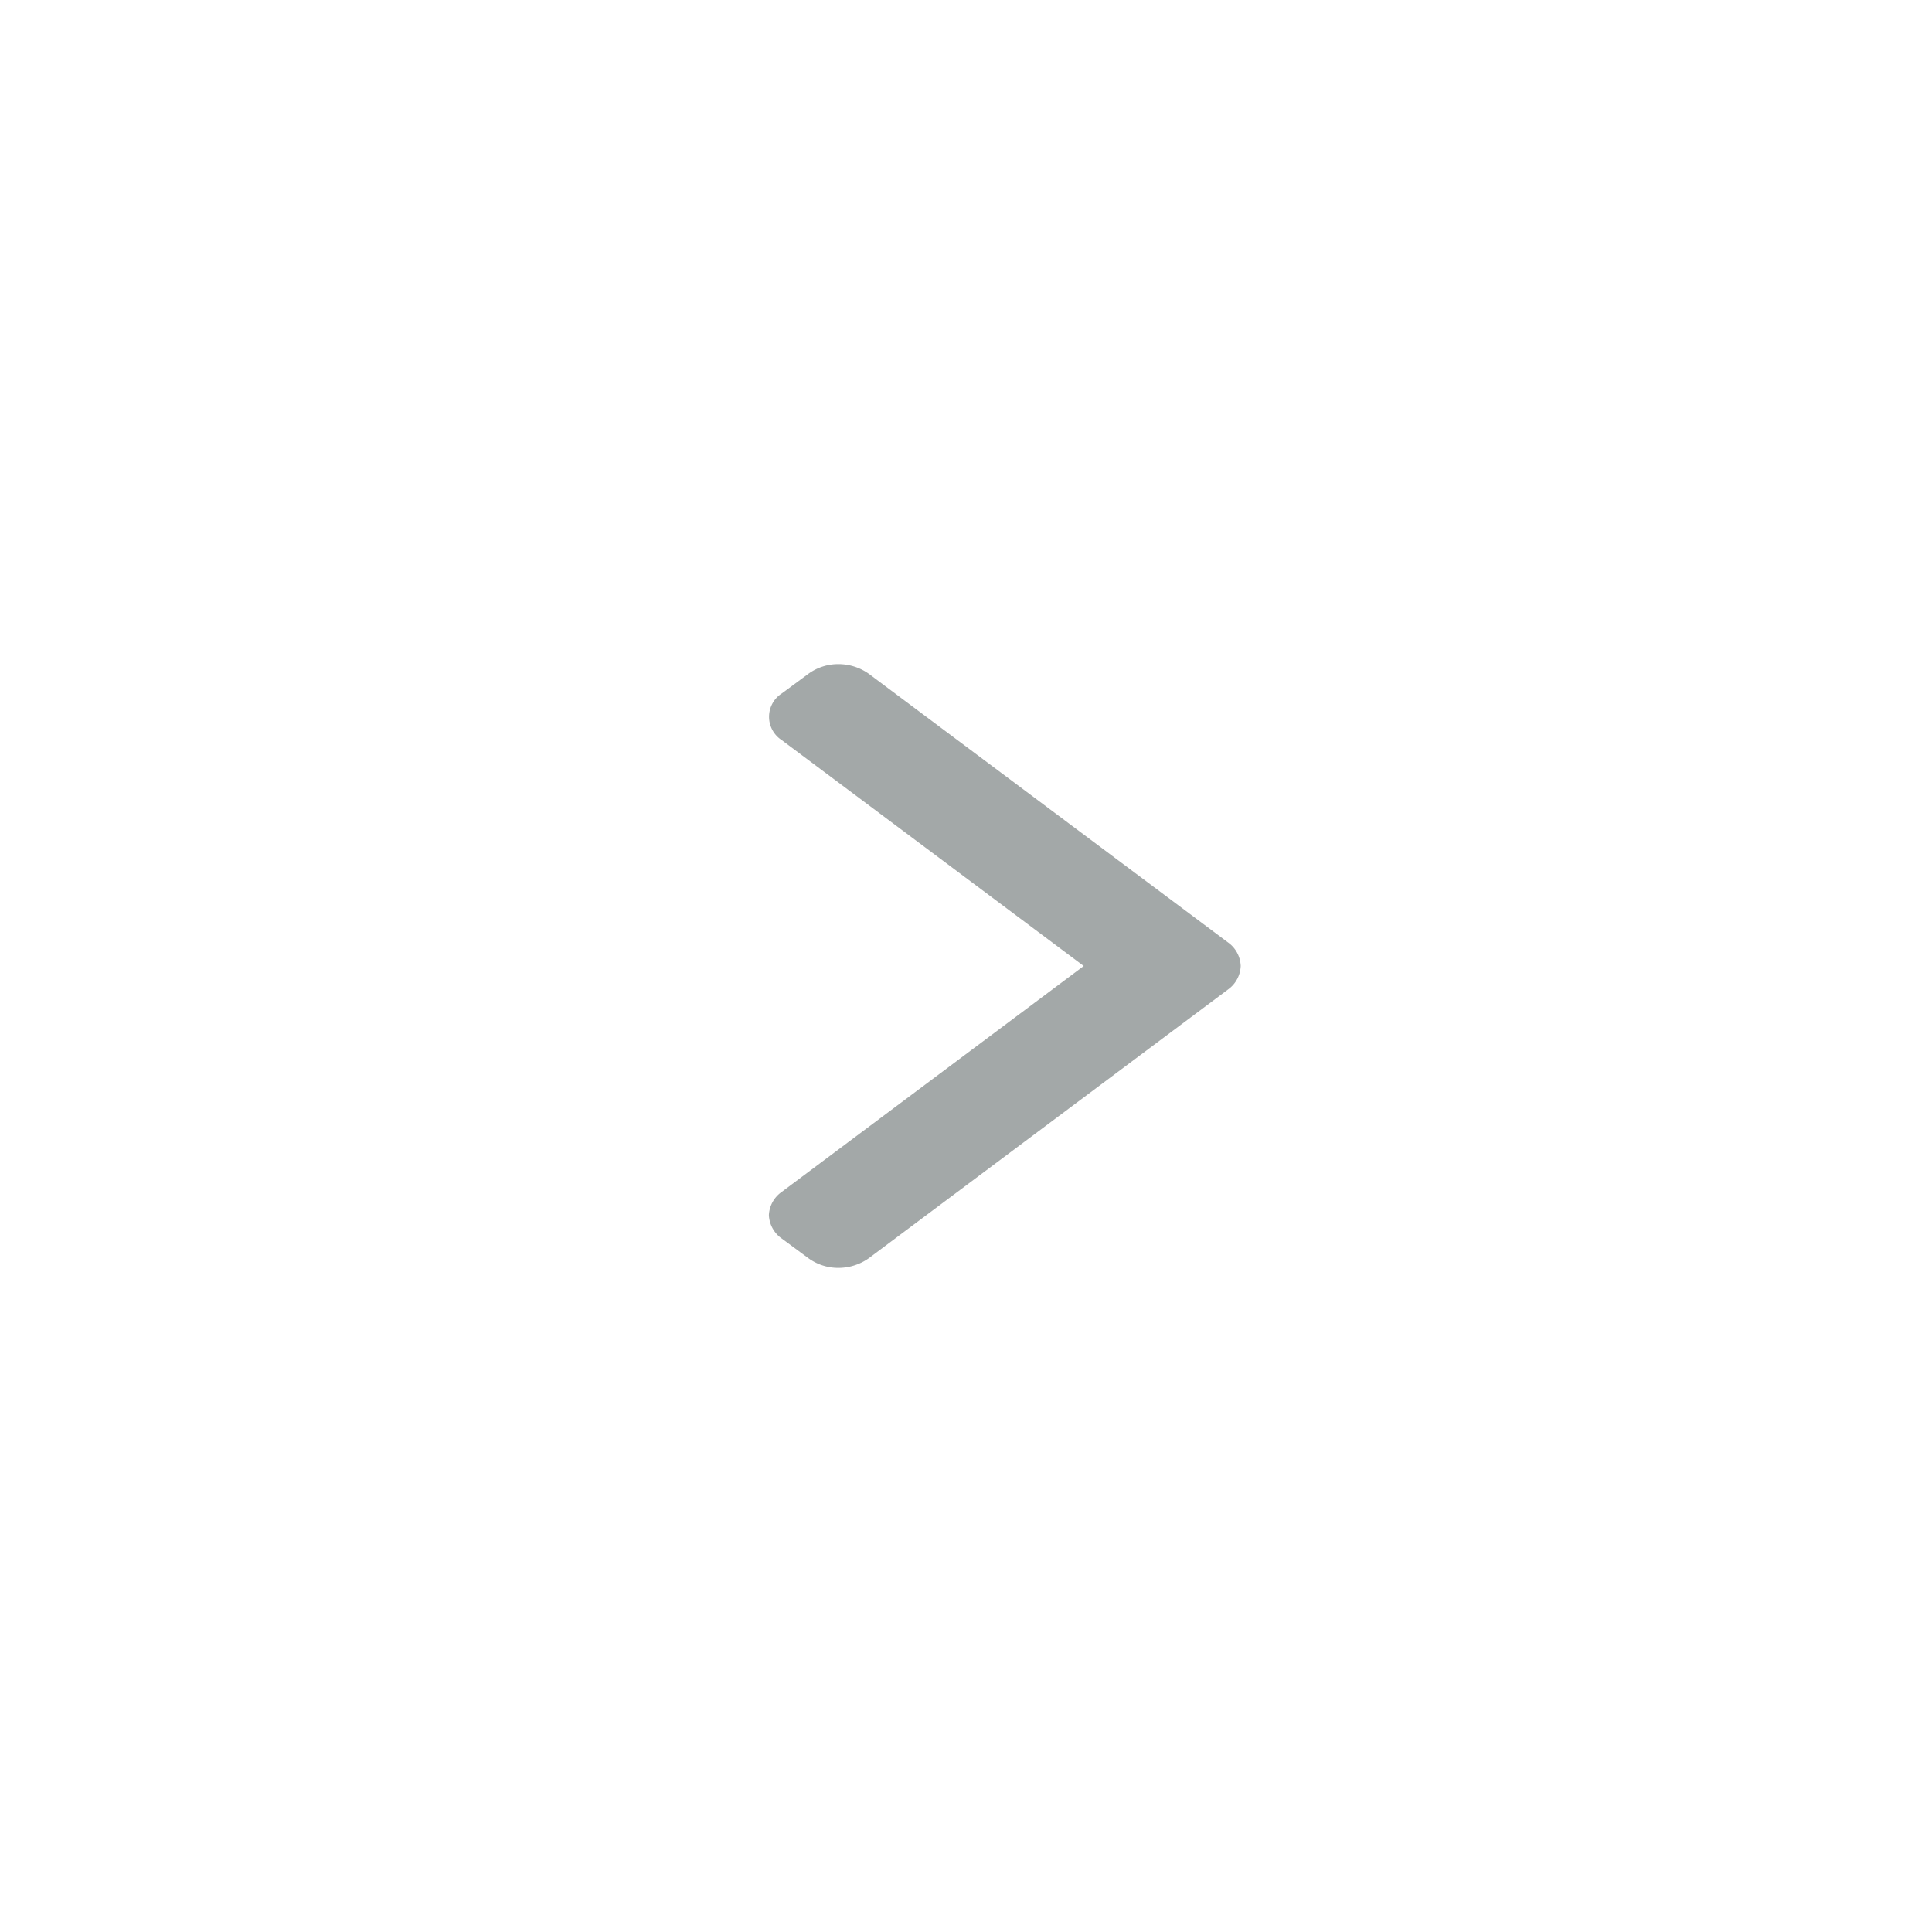 <svg xmlns="http://www.w3.org/2000/svg" width="64" height="64" viewBox="0 0 64 64">
  <defs>
    <style>
      .cls-1 {
        fill: #fff;
      }

      .cls-2 {
        fill: #a3a8a8;
      }
    </style>
  </defs>
  <g id="Layer_2" data-name="Layer 2">
    <g id="Layer_1-2" data-name="Layer 1">
      <rect class="cls-1" width="64" height="64"/>
      <path class="cls-2" d="M40.68,31.22l-11.9-8.9a1.74,1.74,0,0,0-1-.32,1.68,1.68,0,0,0-1,.32l-.88.65a.92.92,0,0,0,0,1.55l10,7.48-10,7.48a1,1,0,0,0-.43.77,1,1,0,0,0,.43.78l.88.65a1.68,1.68,0,0,0,1,.32,1.74,1.74,0,0,0,1-.32l11.91-8.91A1,1,0,0,0,41.1,32,1,1,0,0,0,40.68,31.22Z"/>
    </g>
  </g>
</svg>
